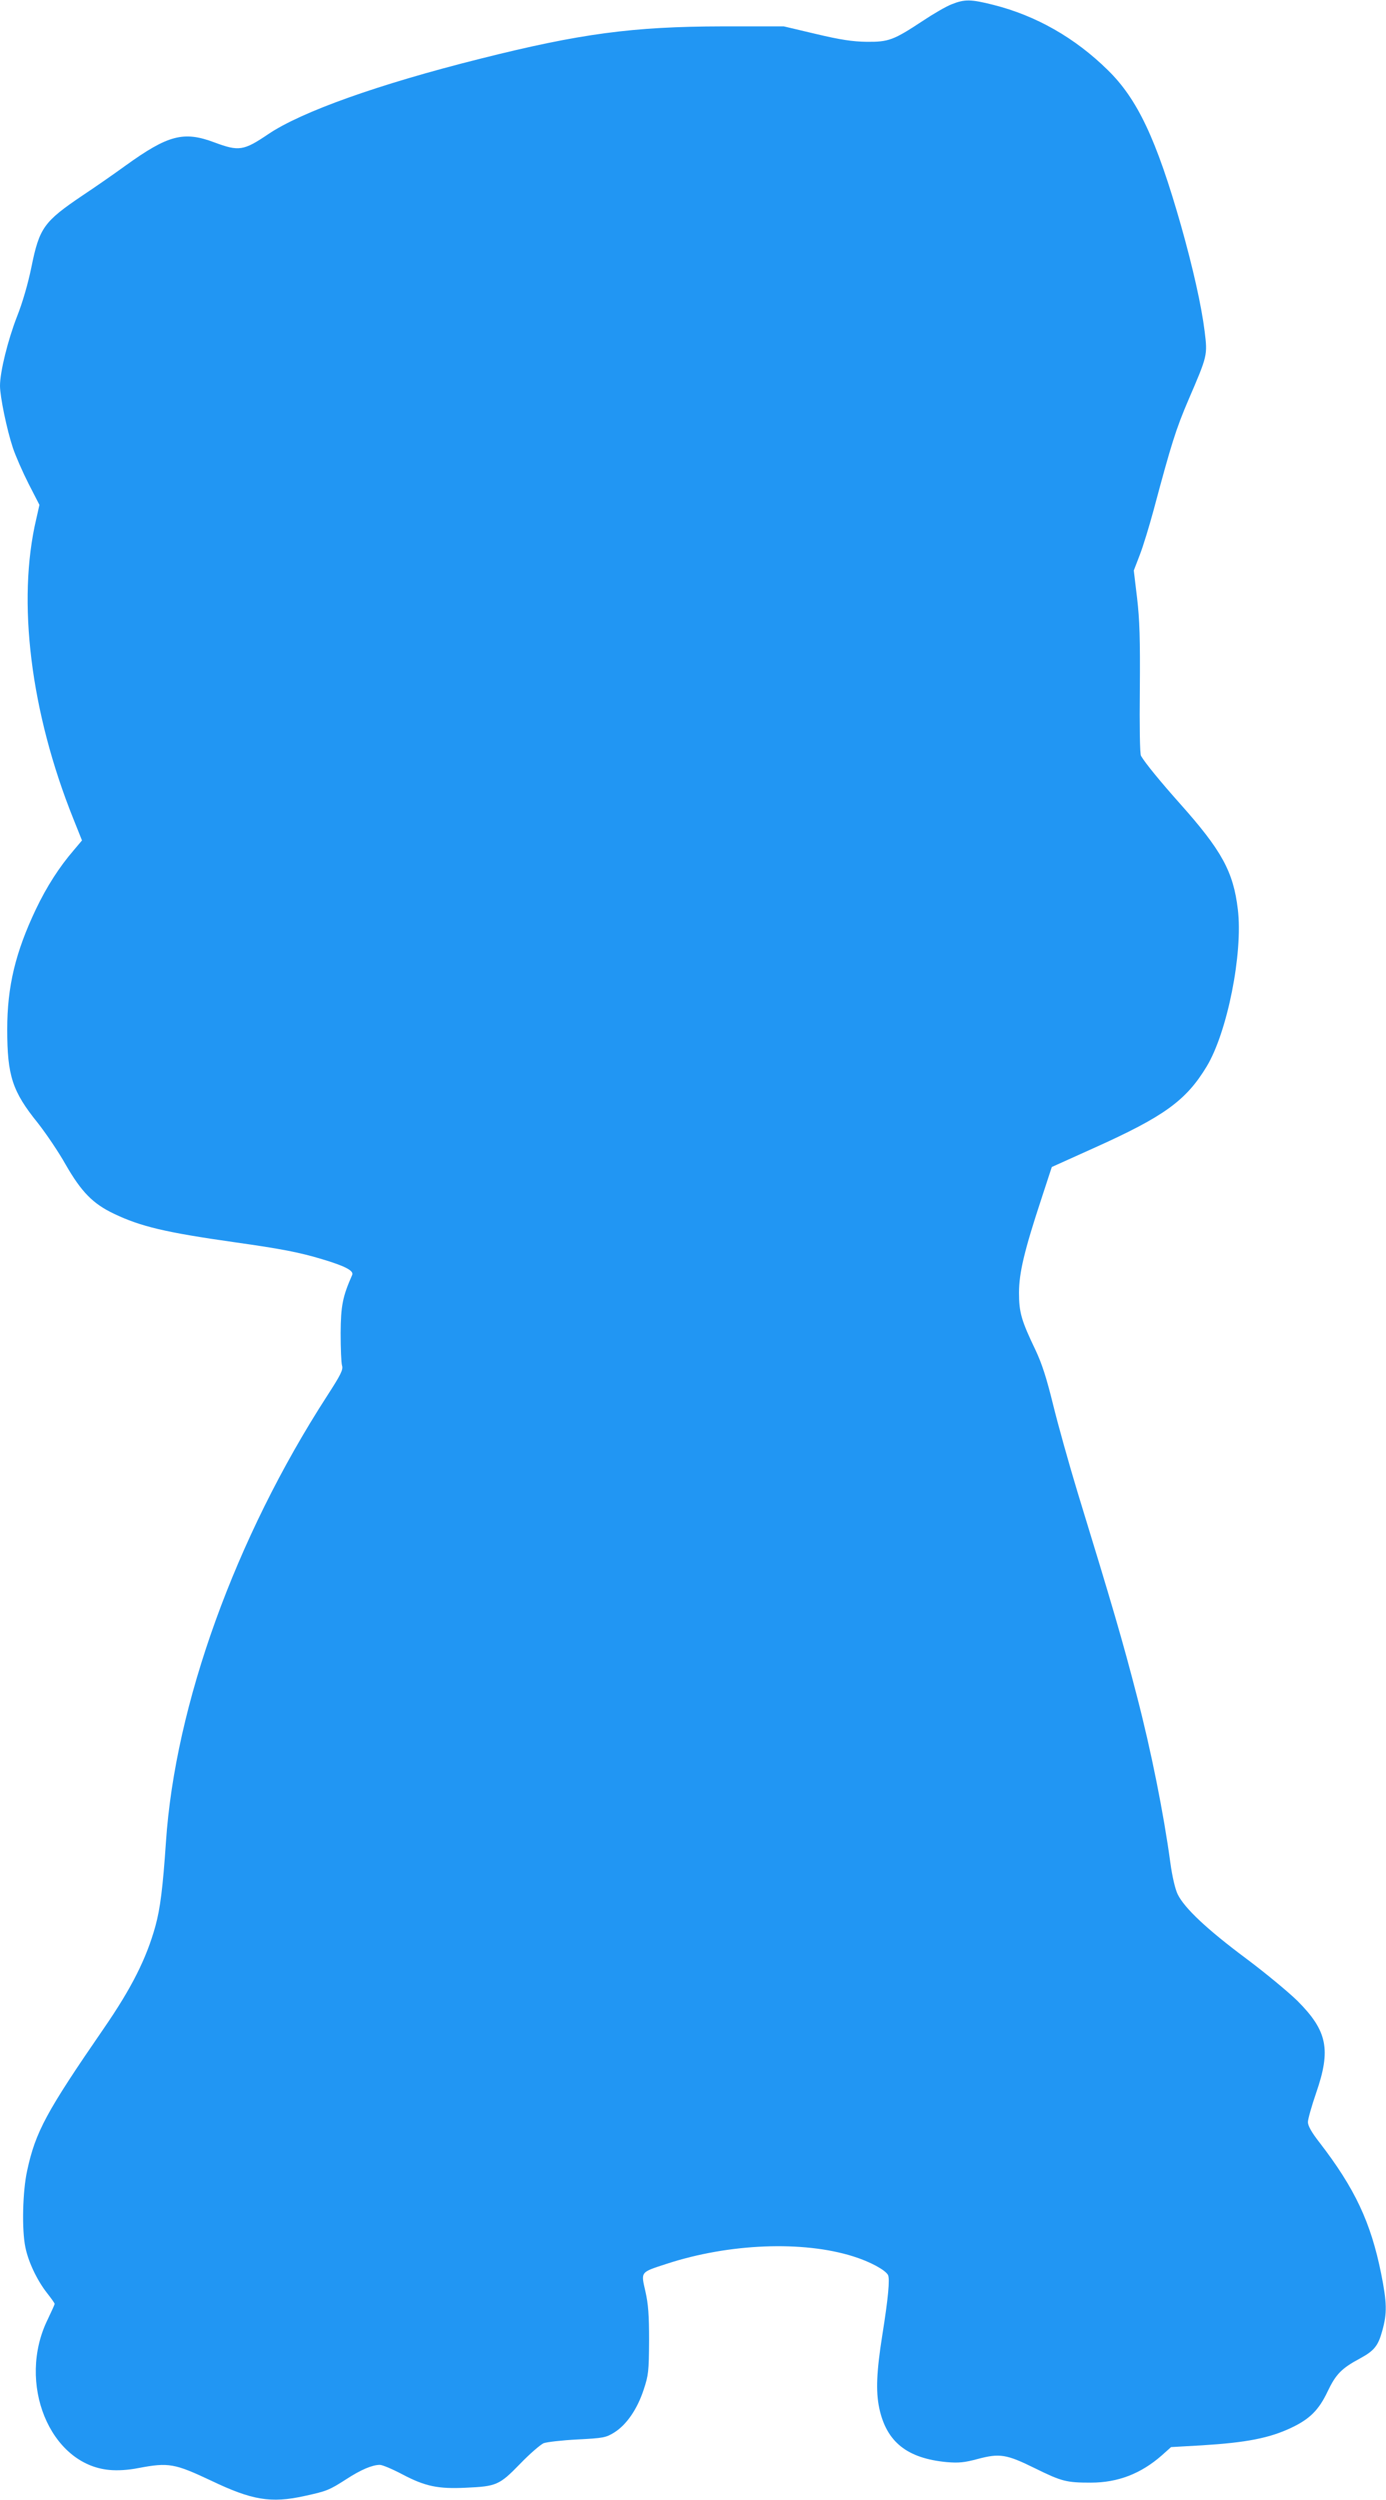 <?xml version="1.0" standalone="no"?>
<!DOCTYPE svg PUBLIC "-//W3C//DTD SVG 20010904//EN"
 "http://www.w3.org/TR/2001/REC-SVG-20010904/DTD/svg10.dtd">
<svg version="1.0" xmlns="http://www.w3.org/2000/svg"
 width="710pt" height="1280pt" viewBox="0 0 710 1280"
 preserveAspectRatio="xMidYMid meet">
<g transform="translate(0,1280) scale(0.1,-0.1)"
fill="#2196f3" stroke="none">
<path d="M4875 12778 c-27 -10 -94 -49 -148 -85 -150 -99 -175 -108 -287 -107
-73 1 -133 10 -260 40 l-165 39 -315 0 c-459 -1 -728 -37 -1241 -166 -519
-130 -915 -271 -1085 -386 -126 -85 -150 -89 -276 -42 -157 59 -237 38 -455
-119 -62 -45 -160 -113 -219 -152 -200 -135 -222 -166 -263 -367 -17 -84 -46
-184 -74 -254 -47 -121 -87 -283 -87 -354 0 -56 35 -225 66 -318 14 -42 51
-126 81 -185 l55 -107 -16 -71 c-100 -422 -29 -992 190 -1537 l44 -110 -43
-51 c-74 -86 -138 -186 -193 -301 -105 -221 -147 -396 -147 -615 0 -238 26
-318 157 -480 40 -51 105 -146 142 -212 81 -141 140 -201 247 -252 138 -66
265 -96 617 -146 241 -34 334 -52 450 -87 117 -35 164 -59 154 -81 -49 -111
-58 -157 -59 -297 0 -77 3 -152 7 -166 7 -22 -6 -47 -77 -157 -470 -727 -778
-1581 -825 -2284 -16 -234 -29 -339 -54 -430 -46 -166 -122 -317 -264 -523
-294 -427 -350 -529 -393 -729 -23 -104 -28 -301 -9 -392 15 -75 60 -169 110
-233 22 -28 40 -53 40 -57 0 -3 -16 -38 -35 -78 -161 -326 10 -744 315 -772
42 -4 96 -1 151 10 153 29 184 23 371 -65 209 -100 306 -116 475 -79 117 25
130 31 216 86 75 49 134 74 173 74 13 0 65 -22 116 -49 116 -61 182 -75 325
-68 156 7 171 13 277 122 50 52 105 99 121 106 17 6 94 15 172 19 134 7 146 9
190 36 62 39 117 118 150 218 25 75 27 94 28 251 0 133 -4 188 -19 254 -23
101 -27 96 108 140 321 105 700 120 958 38 86 -27 163 -69 177 -95 10 -20 1
-119 -29 -306 -30 -189 -34 -289 -16 -375 37 -174 143 -258 347 -277 60 -5 90
-2 157 16 113 30 147 25 295 -48 136 -67 160 -73 285 -73 139 0 257 46 364
140 l47 42 158 9 c228 14 346 37 458 90 95 45 141 91 186 186 42 88 71 118
166 169 72 39 93 64 114 142 25 89 24 143 -6 293 -53 262 -134 435 -316 671
-40 51 -59 85 -59 104 0 15 19 82 42 149 77 222 58 318 -96 472 -45 44 -164
143 -266 219 -197 147 -312 255 -347 326 -13 27 -28 90 -38 164 -34 250 -98
571 -172 855 -73 282 -123 453 -304 1043 -43 142 -99 342 -124 444 -34 138
-57 210 -91 282 -72 150 -84 192 -84 292 0 101 27 215 114 479 l54 165 213 96
c361 162 474 243 580 418 106 175 187 581 160 805 -23 193 -82 301 -296 541
-98 110 -178 207 -200 245 -6 8 -8 159 -6 340 2 259 -1 355 -14 467 l-17 142
30 78 c17 43 49 148 72 233 90 336 113 411 179 565 97 225 97 226 82 348 -16
130 -60 326 -121 542 -126 442 -223 648 -376 797 -168 165 -367 278 -585 333
-115 29 -147 30 -214 3z"/>
</g>
</svg>

